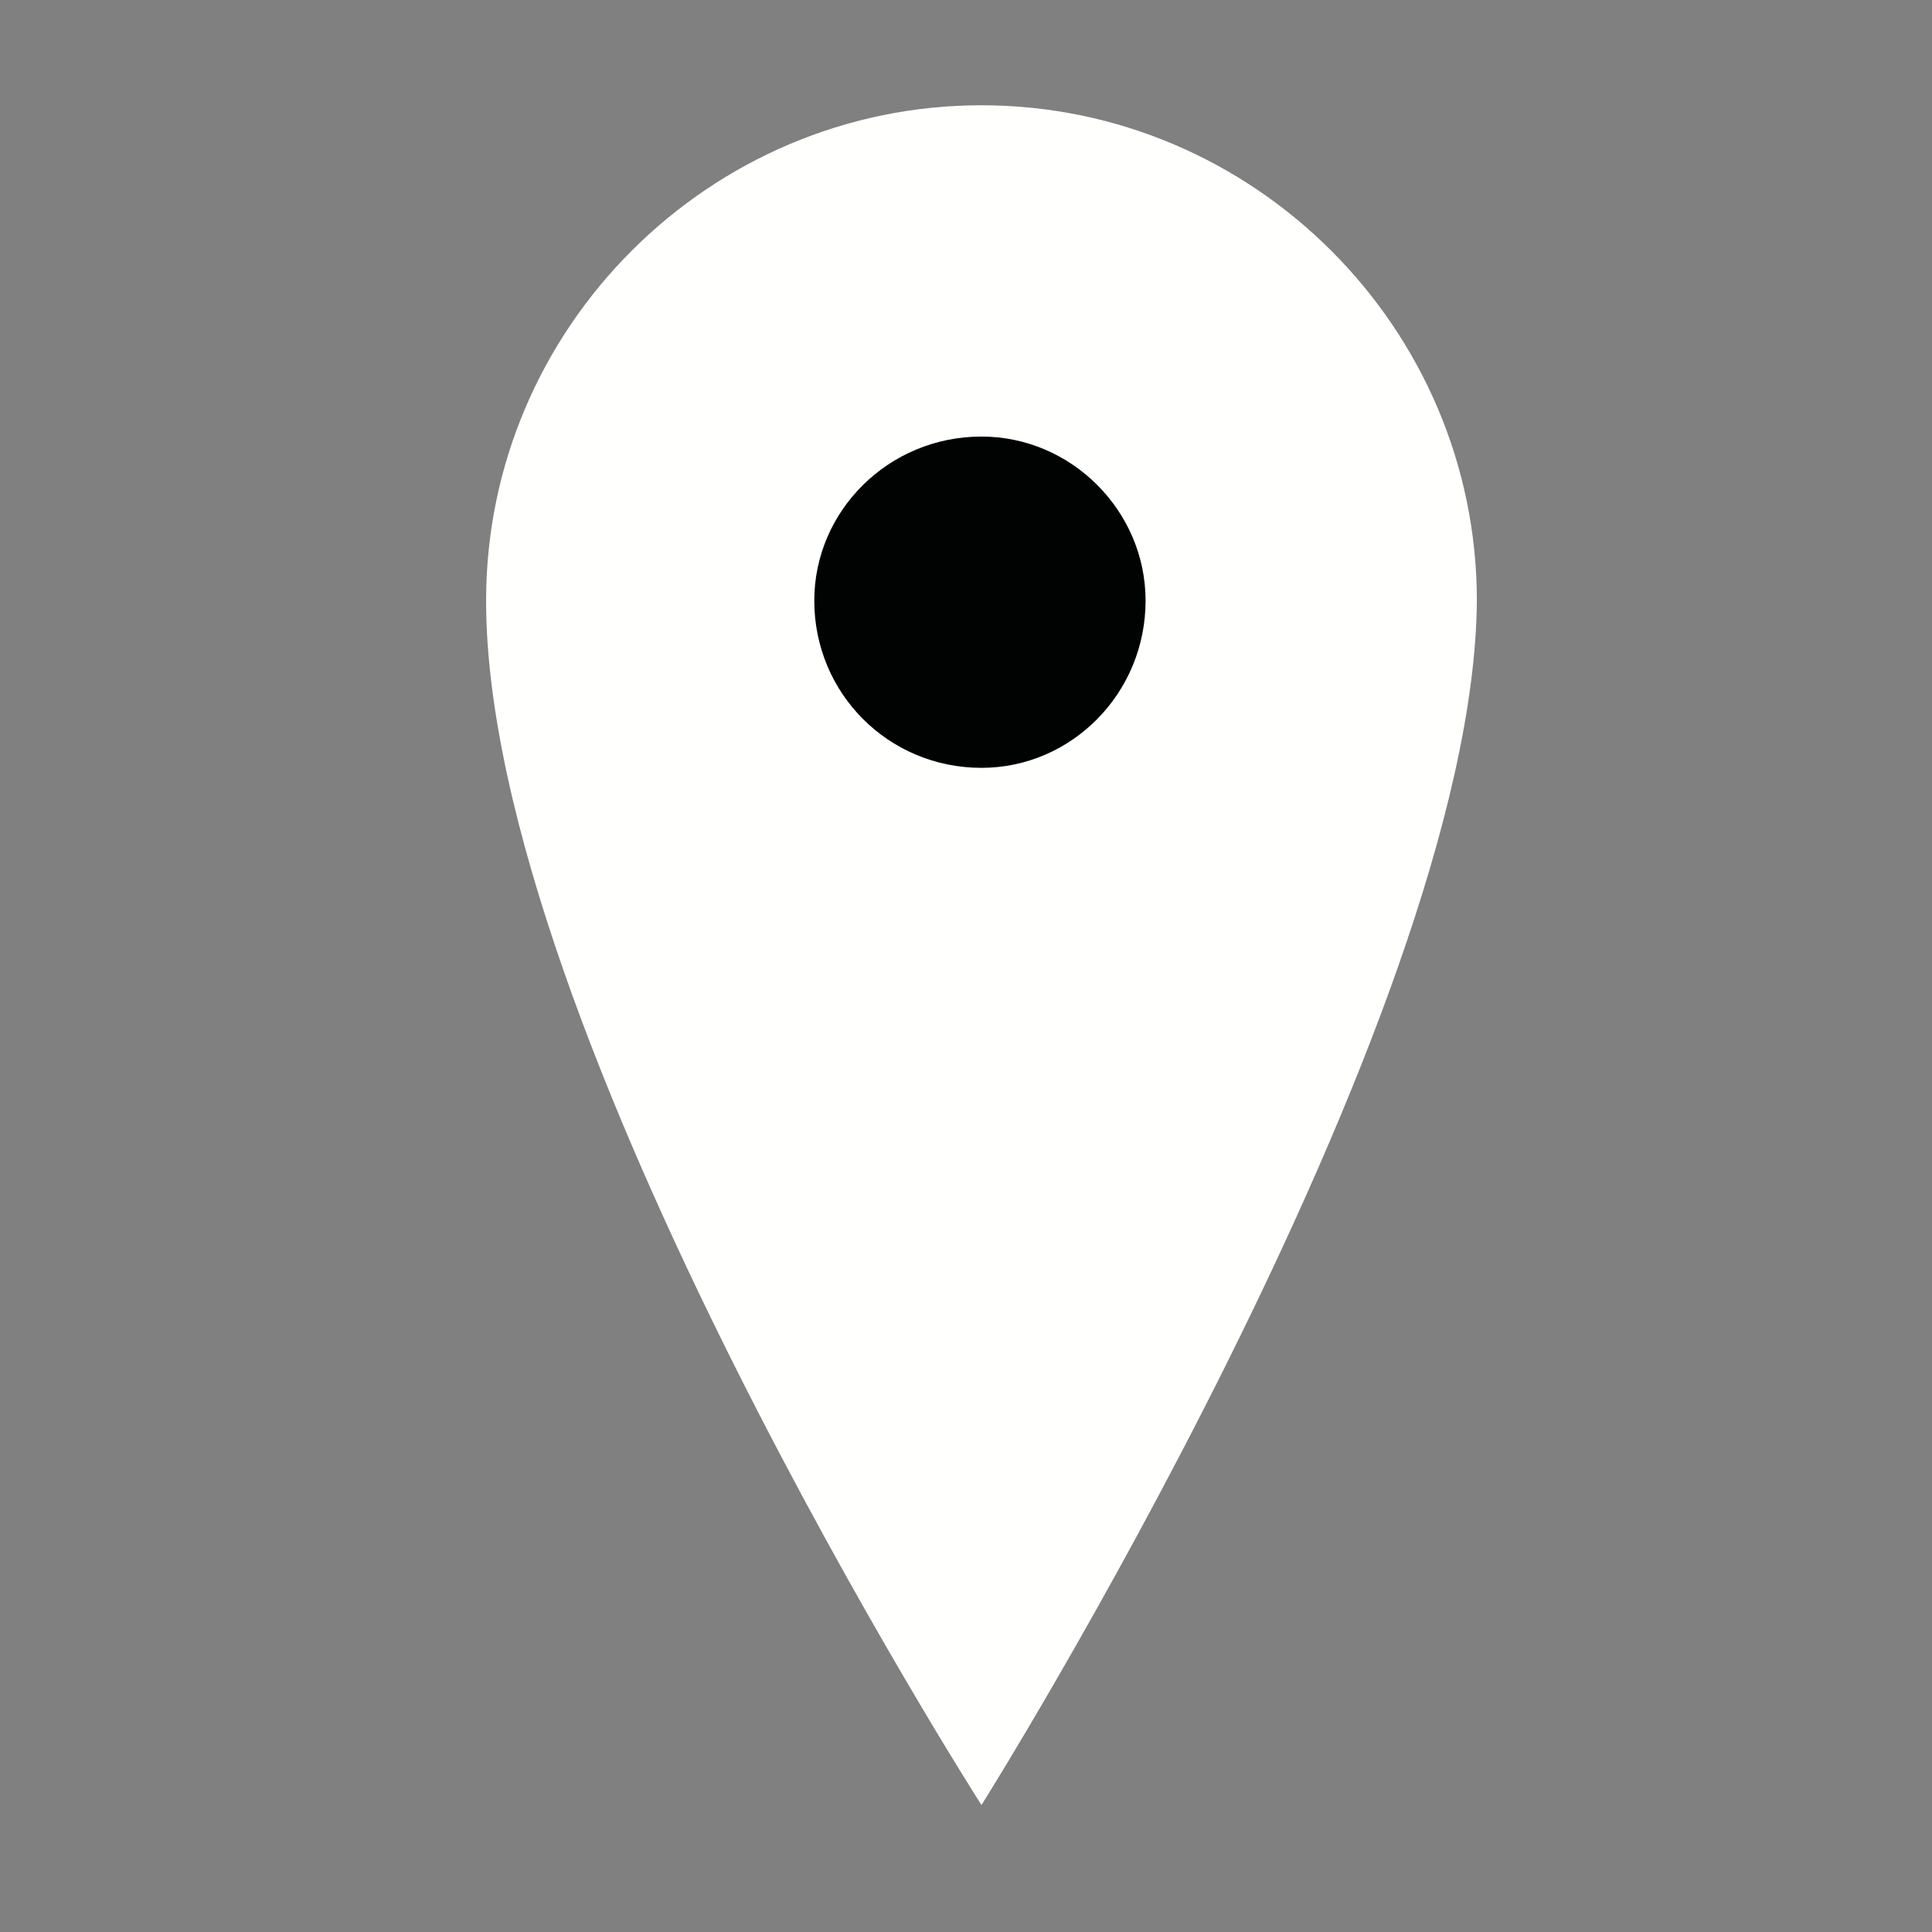 <?xml version="1.0" encoding="utf-8"?>
<!-- Generator: Adobe Illustrator 19.0.0, SVG Export Plug-In . SVG Version: 6.00 Build 0)  -->
<svg version="1.1" id="Calque_1" xmlns="http://www.w3.org/2000/svg" xmlns:xlink="http://www.w3.org/1999/xlink" x="0px" y="0px"
	 viewBox="0 0 62.4 62.4" style="enable-background:new 0 0 62.4 62.4;" xml:space="preserve">
<rect x="0" y="0" width="62.4" height="62.4" fill="#808080" stroke="none"/>
<style type="text/css">
	.st0{fill:#FFFFFE;}
	.st1{fill:#010202;}
</style>
<path class="st0" d="M31.7,58.3L31.7,58.3c0,0-16-25-16-38.9c0-8.8,7.2-16,16-16c8.8,0,16,7.2,16,16C47.6,33,31.7,58.3,31.7,58.3
	L31.7,58.3z"/>
<path class="st1" d="M31.7,24.8L31.7,24.8c2.9,0,5.3-2.4,5.3-5.4c0-2.9-2.4-5.3-5.3-5.3c-3,0-5.4,2.4-5.4,5.3
	C26.3,22.4,28.7,24.8,31.7,24.8L31.7,24.8z"/>
</svg>
